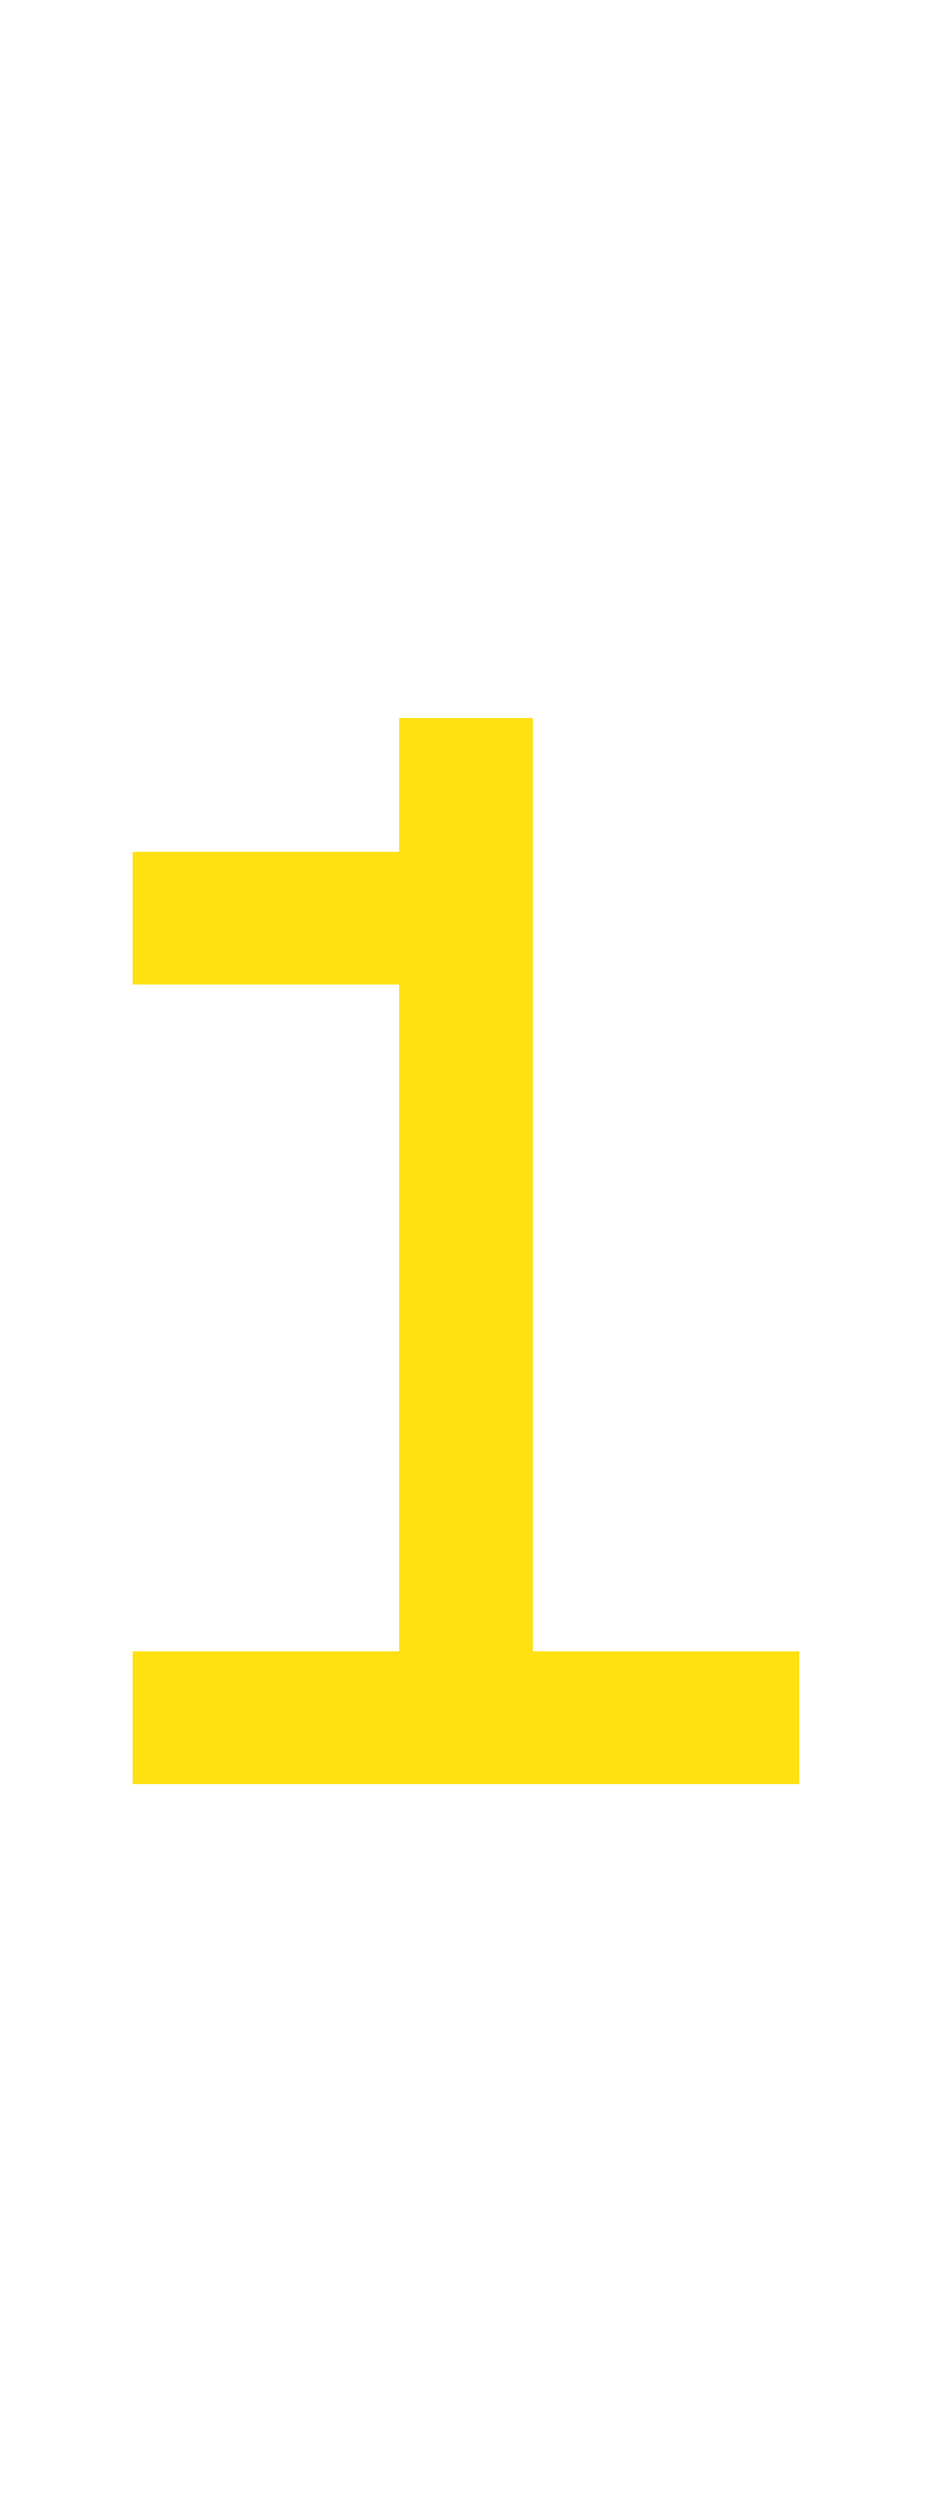 <?xml version="1.0" standalone="no"?><!DOCTYPE svg PUBLIC "-//W3C//DTD SVG 1.1//EN" "http://www.w3.org/Graphics/SVG/1.1/DTD/svg11.dtd"><svg xmlns="http://www.w3.org/2000/svg" version="1.1" width="89.2px" height="239.2px" viewBox="0 -50 89.2 239.2" style="top:-50px">  <desc>1</desc>  <defs/>  <g id="Polygon49345">    <path d="M 76.5 120.7 L 12.7 120.7 L 12.7 108 L 38.2 108 L 38.2 44.2 L 12.7 44.2 L 12.7 31.5 L 38.2 31.5 L 38.2 18.7 L 51 18.7 L 51 108 L 76.5 108 L 76.5 120.7 Z " stroke="none" fill="#ffe010"/>  </g></svg>